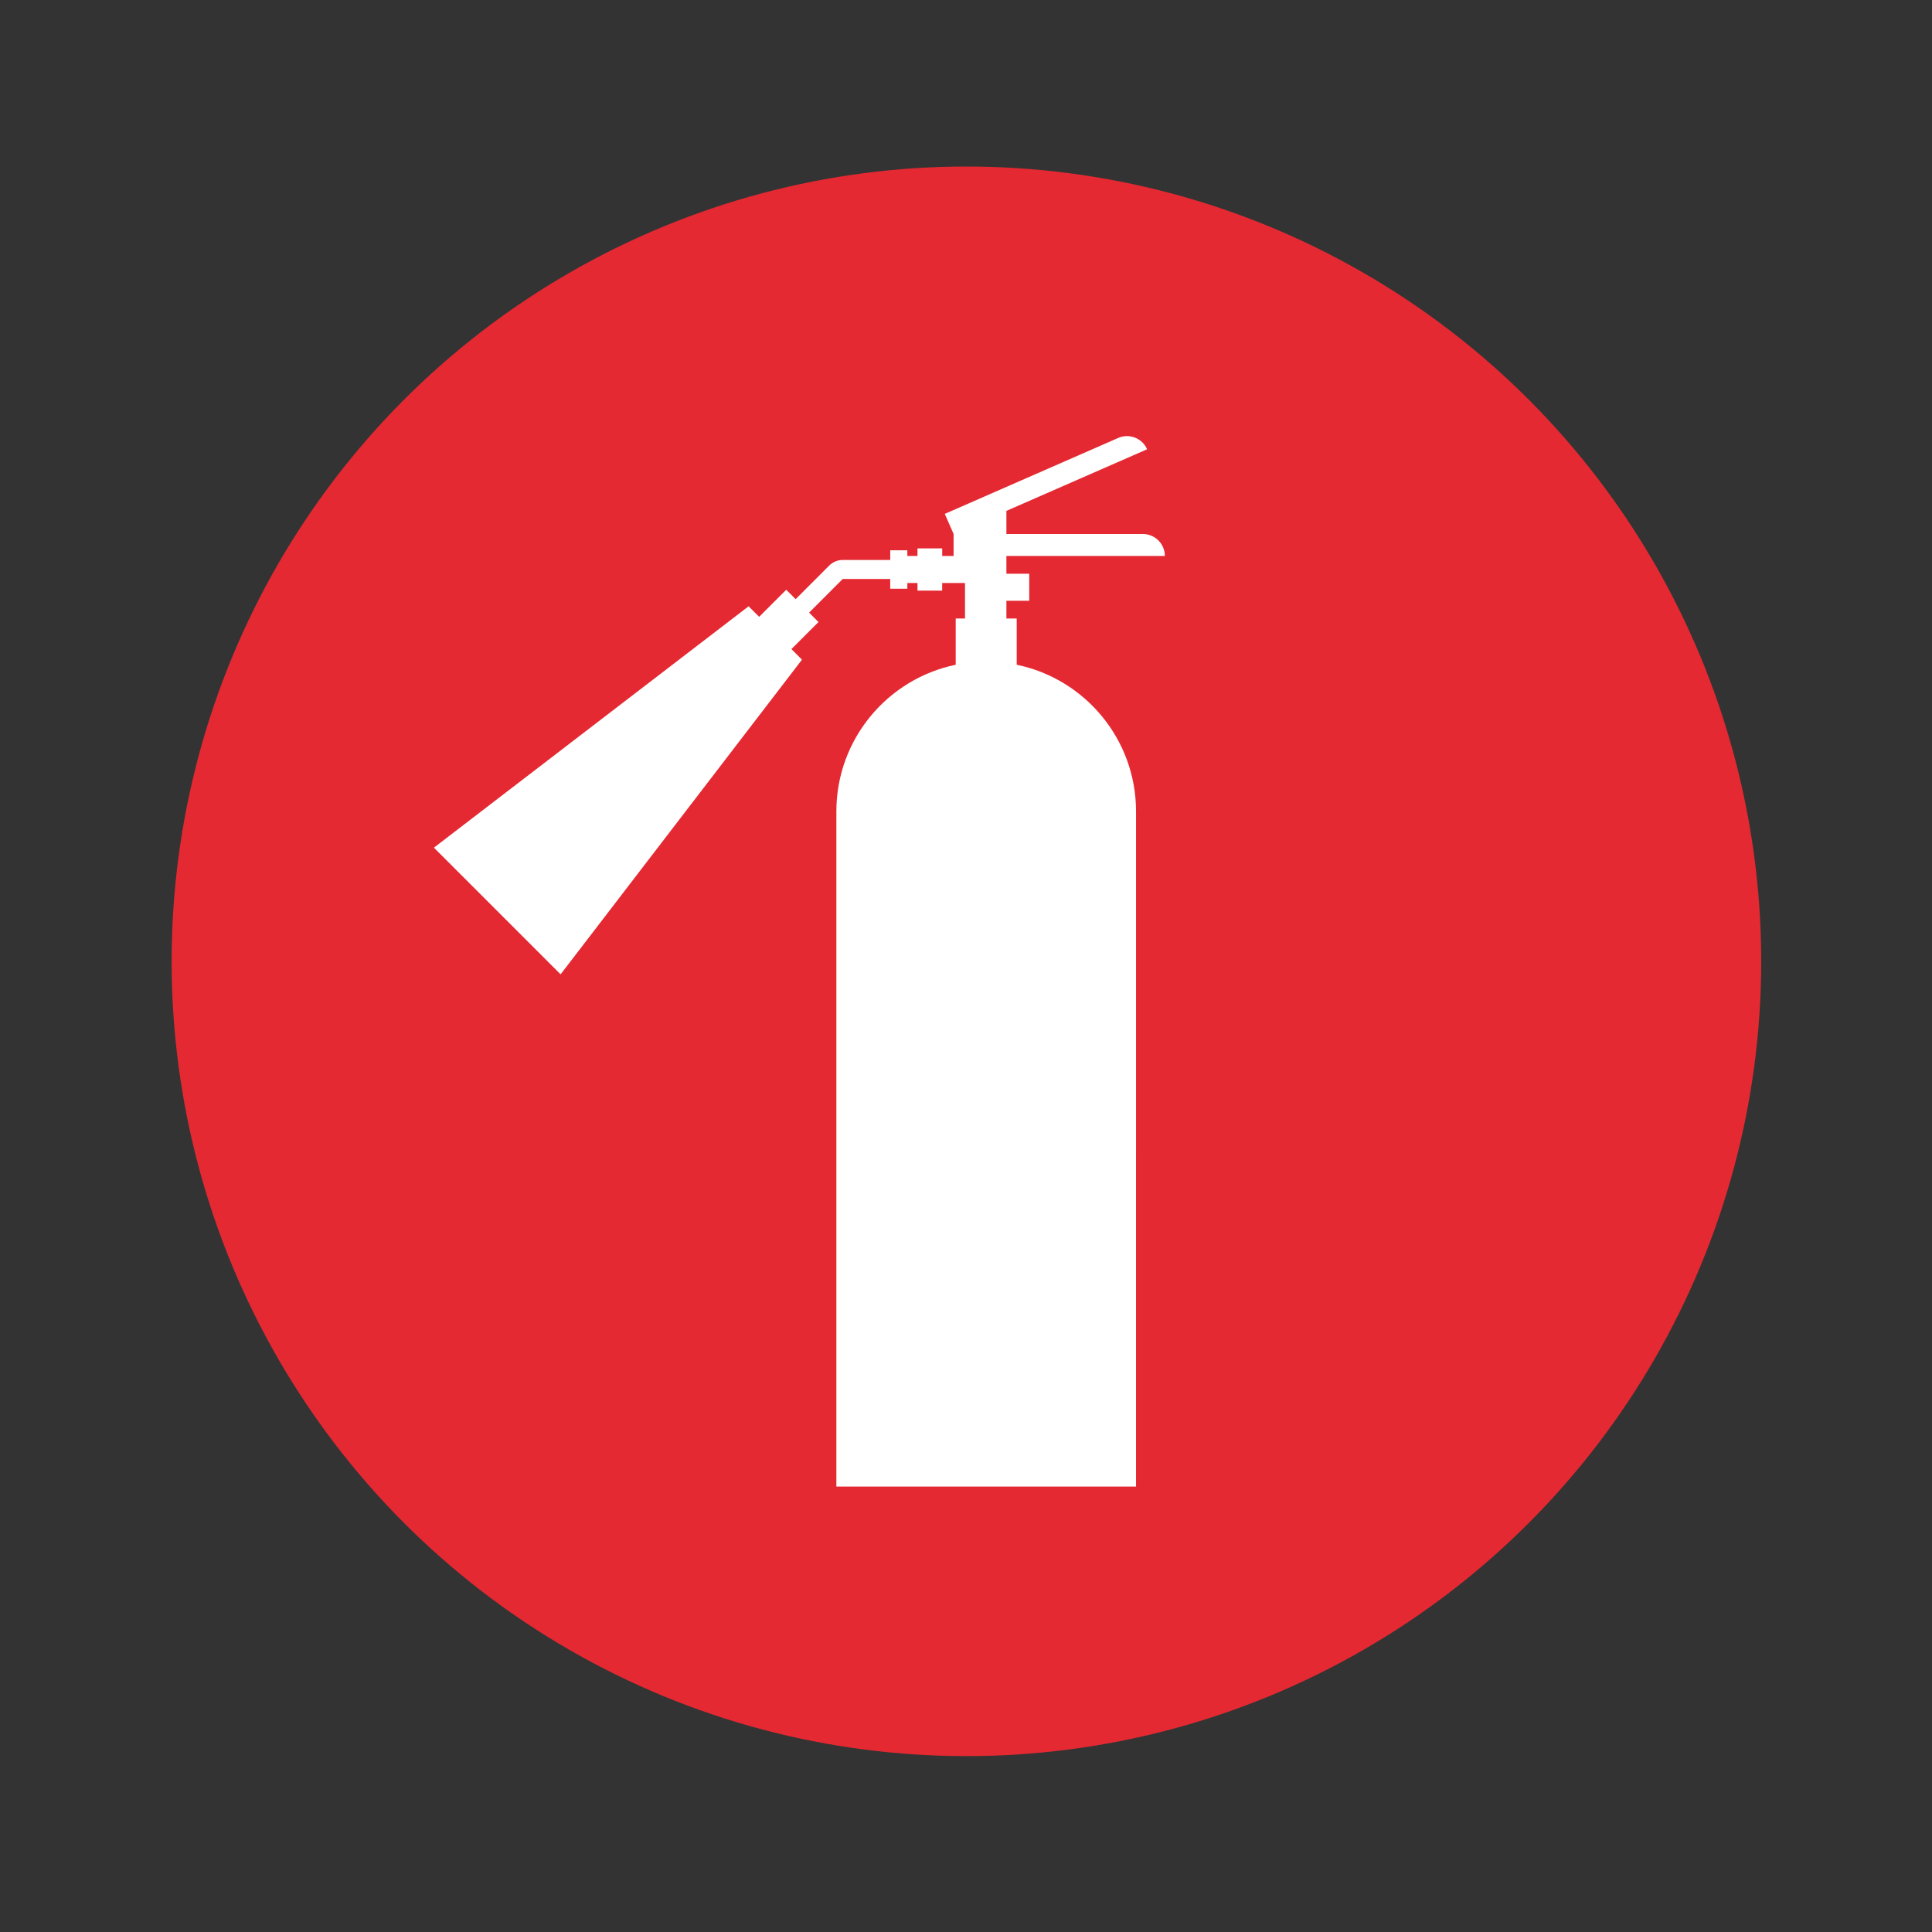 <?xml version="1.0" encoding="utf-8"?>
<!-- Generator: Adobe Illustrator 15.1.0, SVG Export Plug-In . SVG Version: 6.00 Build 0)  -->
<!DOCTYPE svg PUBLIC "-//W3C//DTD SVG 1.1//EN" "http://www.w3.org/Graphics/SVG/1.1/DTD/svg11.dtd">
<svg version="1.1" id="Ebene_1" xmlns="http://www.w3.org/2000/svg" xmlns:xlink="http://www.w3.org/1999/xlink" x="0px" y="0px"
	 width="694px" height="694px" viewBox="0 0 694 694" enable-background="new 0 0 694 694" xml:space="preserve">
<rect x="0" y="0" width="694" height="694" fill="#333333" stroke="none"/>
<circle fill="#E42932" cx="347.15" cy="345.321" r="285.5"/>
<path fill="#FFFFFF" d="M365.217,238.784v-16.612h-3.705v-6.373h8.199v-9.716h-8.199v-6.373h56.914c0-4.356-3.531-7.891-7.884-7.891
	h-49.03v-8.304l50.545-22.13c-1.752-3.994-6.406-5.814-10.395-4.063l-62.28,27.271l3.163,7.228v7.891h-4.096v-2.729h-8.874v2.729
	h-3.645v-2.044h-6.146v3.484h-17.076c-1.887,0-3.591,0.767-4.83,2l-12.071,12.073l-3.378-3.379l-9.728,9.728l0,0l-3.796-3.786
	l-113.032,86.704l45.502,45.498l86.707-113.031l-3.796-3.795l9.727-9.728l-3.373-3.38l0,0l12.068-12.075h17.076v3.494h6.146v-2.048
	h3.645v2.729h8.874v-2.729h8.195v12.747h-3.342v16.613c-24.469,5.063-42.866,26.737-42.866,52.705v242.498h107.645V291.489
	C408.081,265.52,389.686,243.845,365.217,238.784z"/>
</svg>
